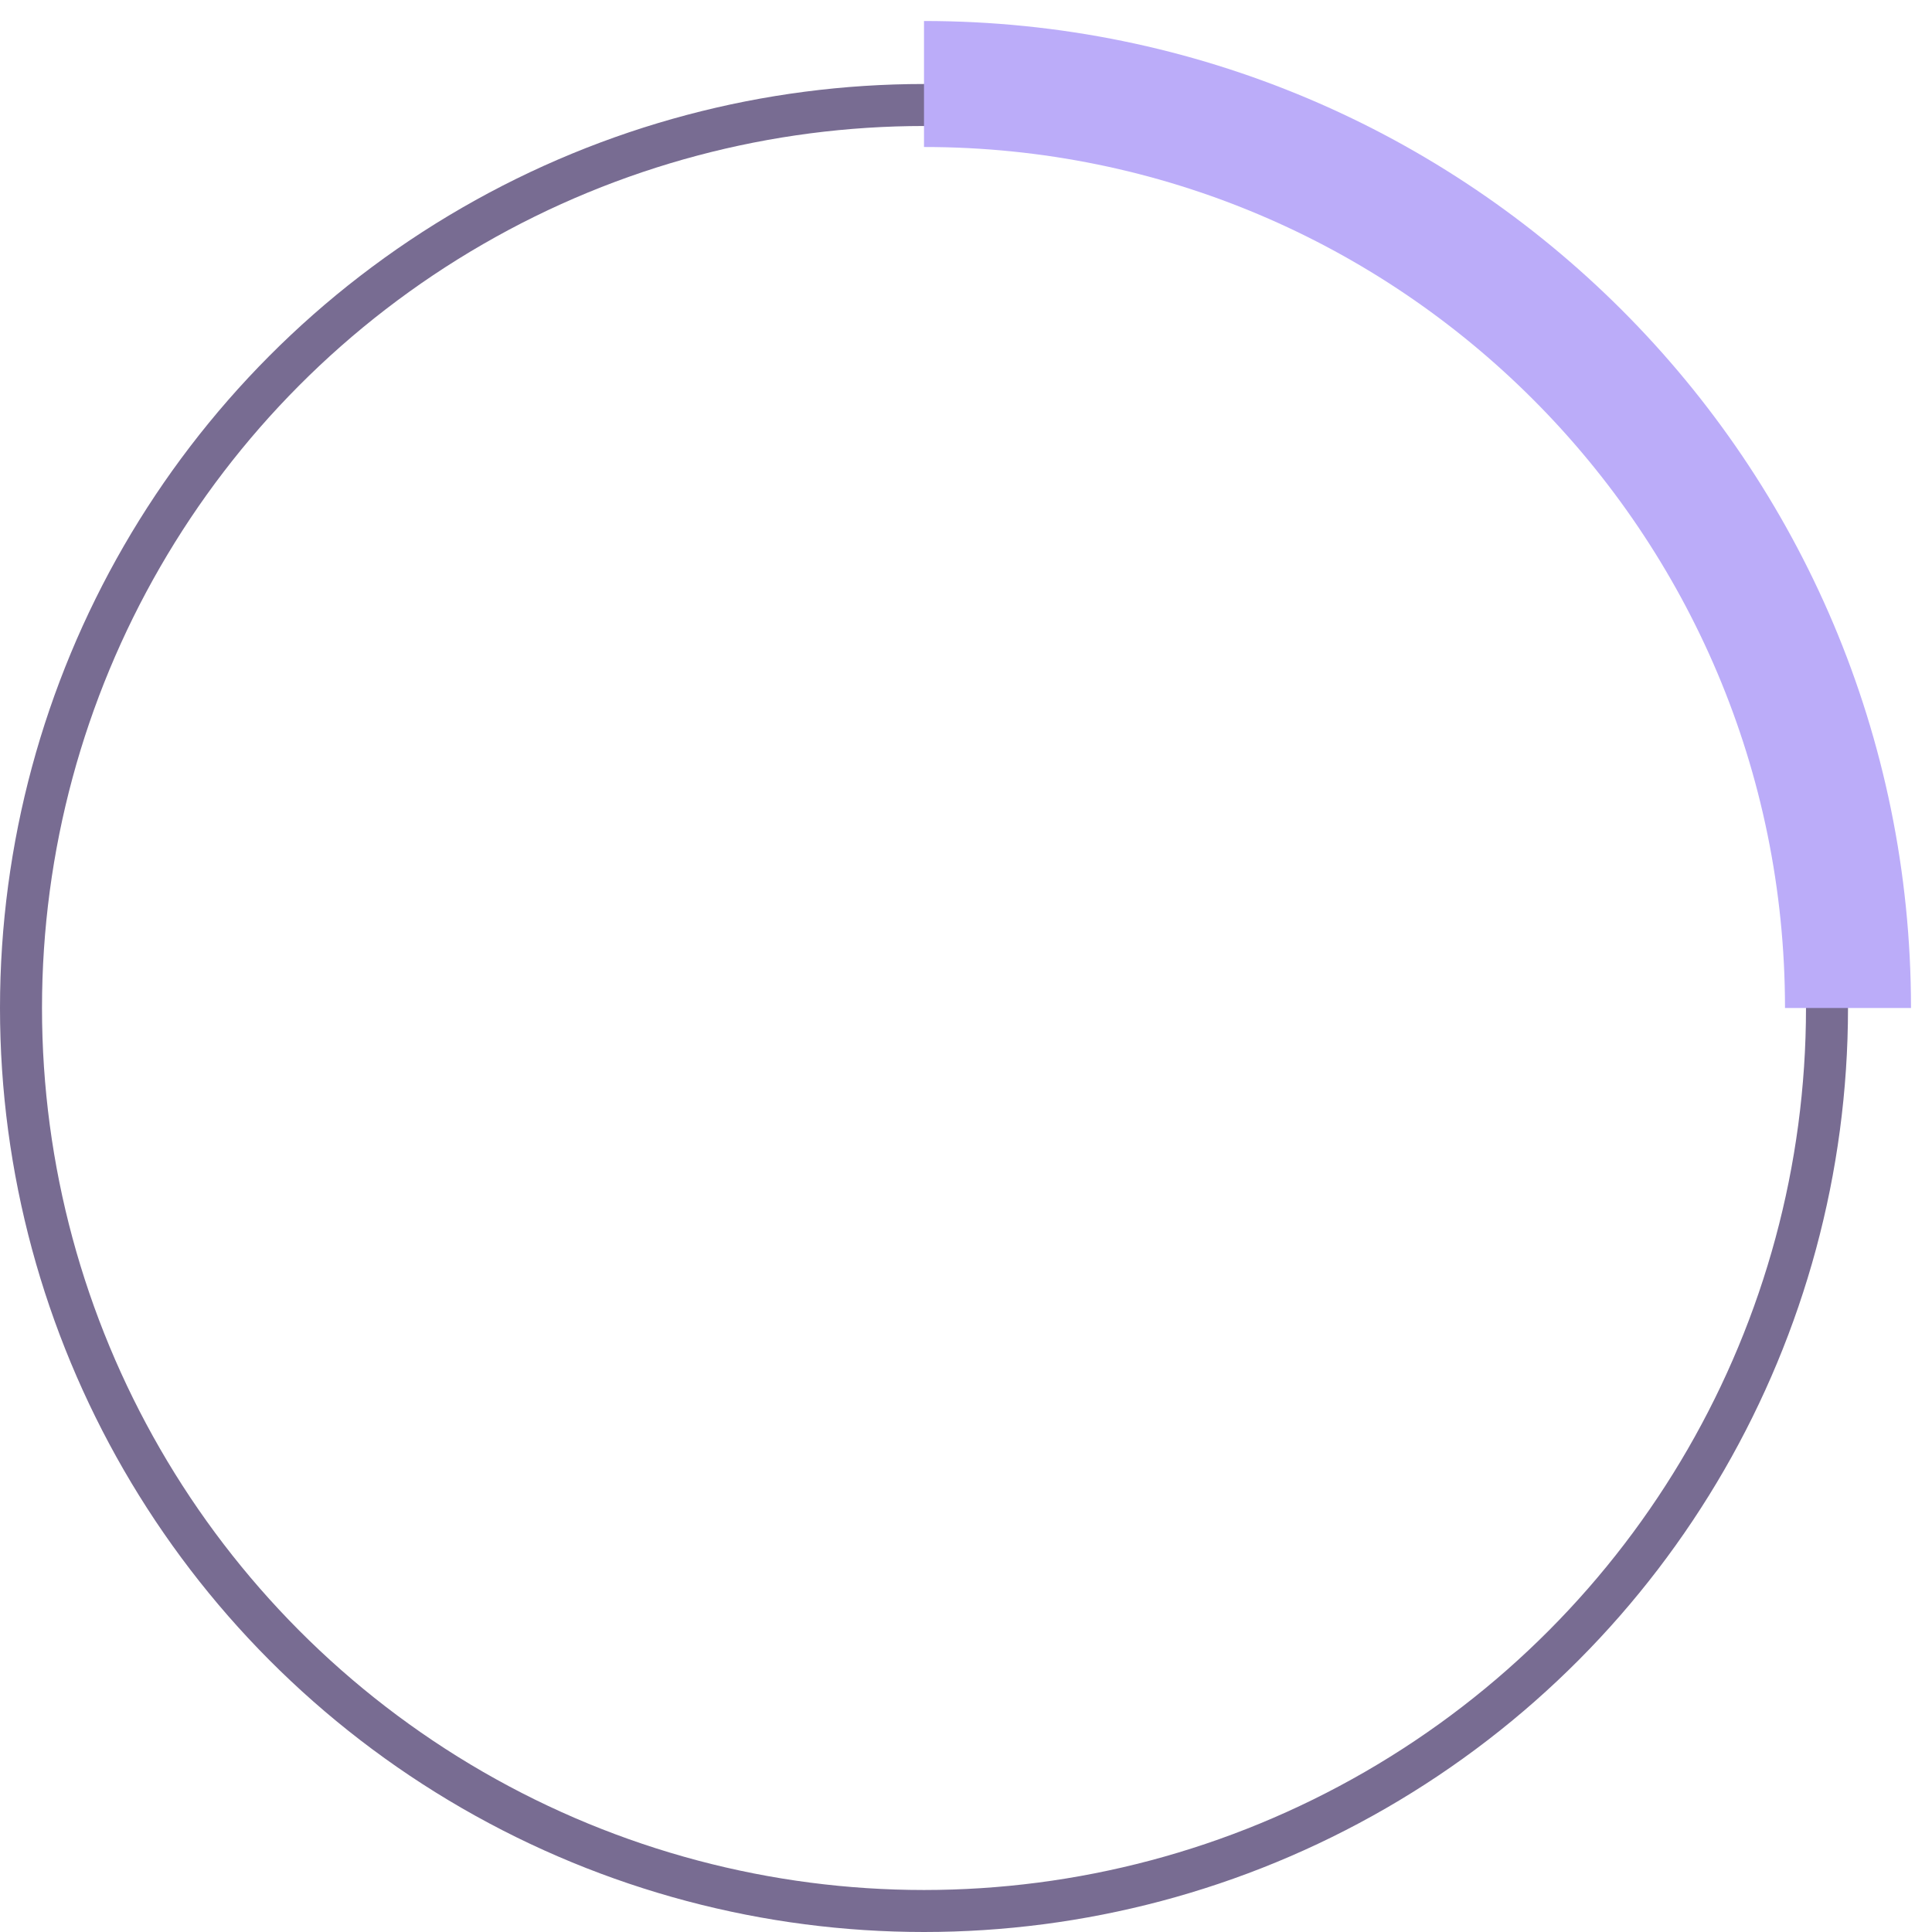 <?xml version="1.0" encoding="UTF-8"?> <svg xmlns="http://www.w3.org/2000/svg" width="46" height="46" viewBox="0 0 46 46" fill="none"> <circle cx="22" cy="24" r="21.5" stroke="#786C92"></circle> <path d="M44 24C44 11.85 34.15 2 22 2" stroke="#BBACF9" stroke-width="3" stroke-linejoin="round"></path> <g filter="url(#filter0_d_728_554)"> <path d="M20.857 19.364H18.393V16.956C19.326 16.881 20.008 16.667 20.437 16.312C20.866 15.957 21.184 15.444 21.389 14.772H24.525V33H20.857V19.364Z" fill="white"></path> </g> <defs> <filter id="filter0_d_728_554" x="8.393" y="4.772" width="26.132" height="38.228" filterUnits="userSpaceOnUse" color-interpolation-filters="sRGB"> <feFlood flood-opacity="0" result="BackgroundImageFix"></feFlood> <feColorMatrix in="SourceAlpha" type="matrix" values="0 0 0 0 0 0 0 0 0 0 0 0 0 0 0 0 0 0 127 0" result="hardAlpha"></feColorMatrix> <feOffset></feOffset> <feGaussianBlur stdDeviation="5"></feGaussianBlur> <feComposite in2="hardAlpha" operator="out"></feComposite> <feColorMatrix type="matrix" values="0 0 0 0 0 0 0 0 0 0 0 0 0 0 0 0 0 0 0.7 0"></feColorMatrix> <feBlend mode="normal" in2="BackgroundImageFix" result="effect1_dropShadow_728_554"></feBlend> <feBlend mode="normal" in="SourceGraphic" in2="effect1_dropShadow_728_554" result="shape"></feBlend> </filter> </defs> </svg> 